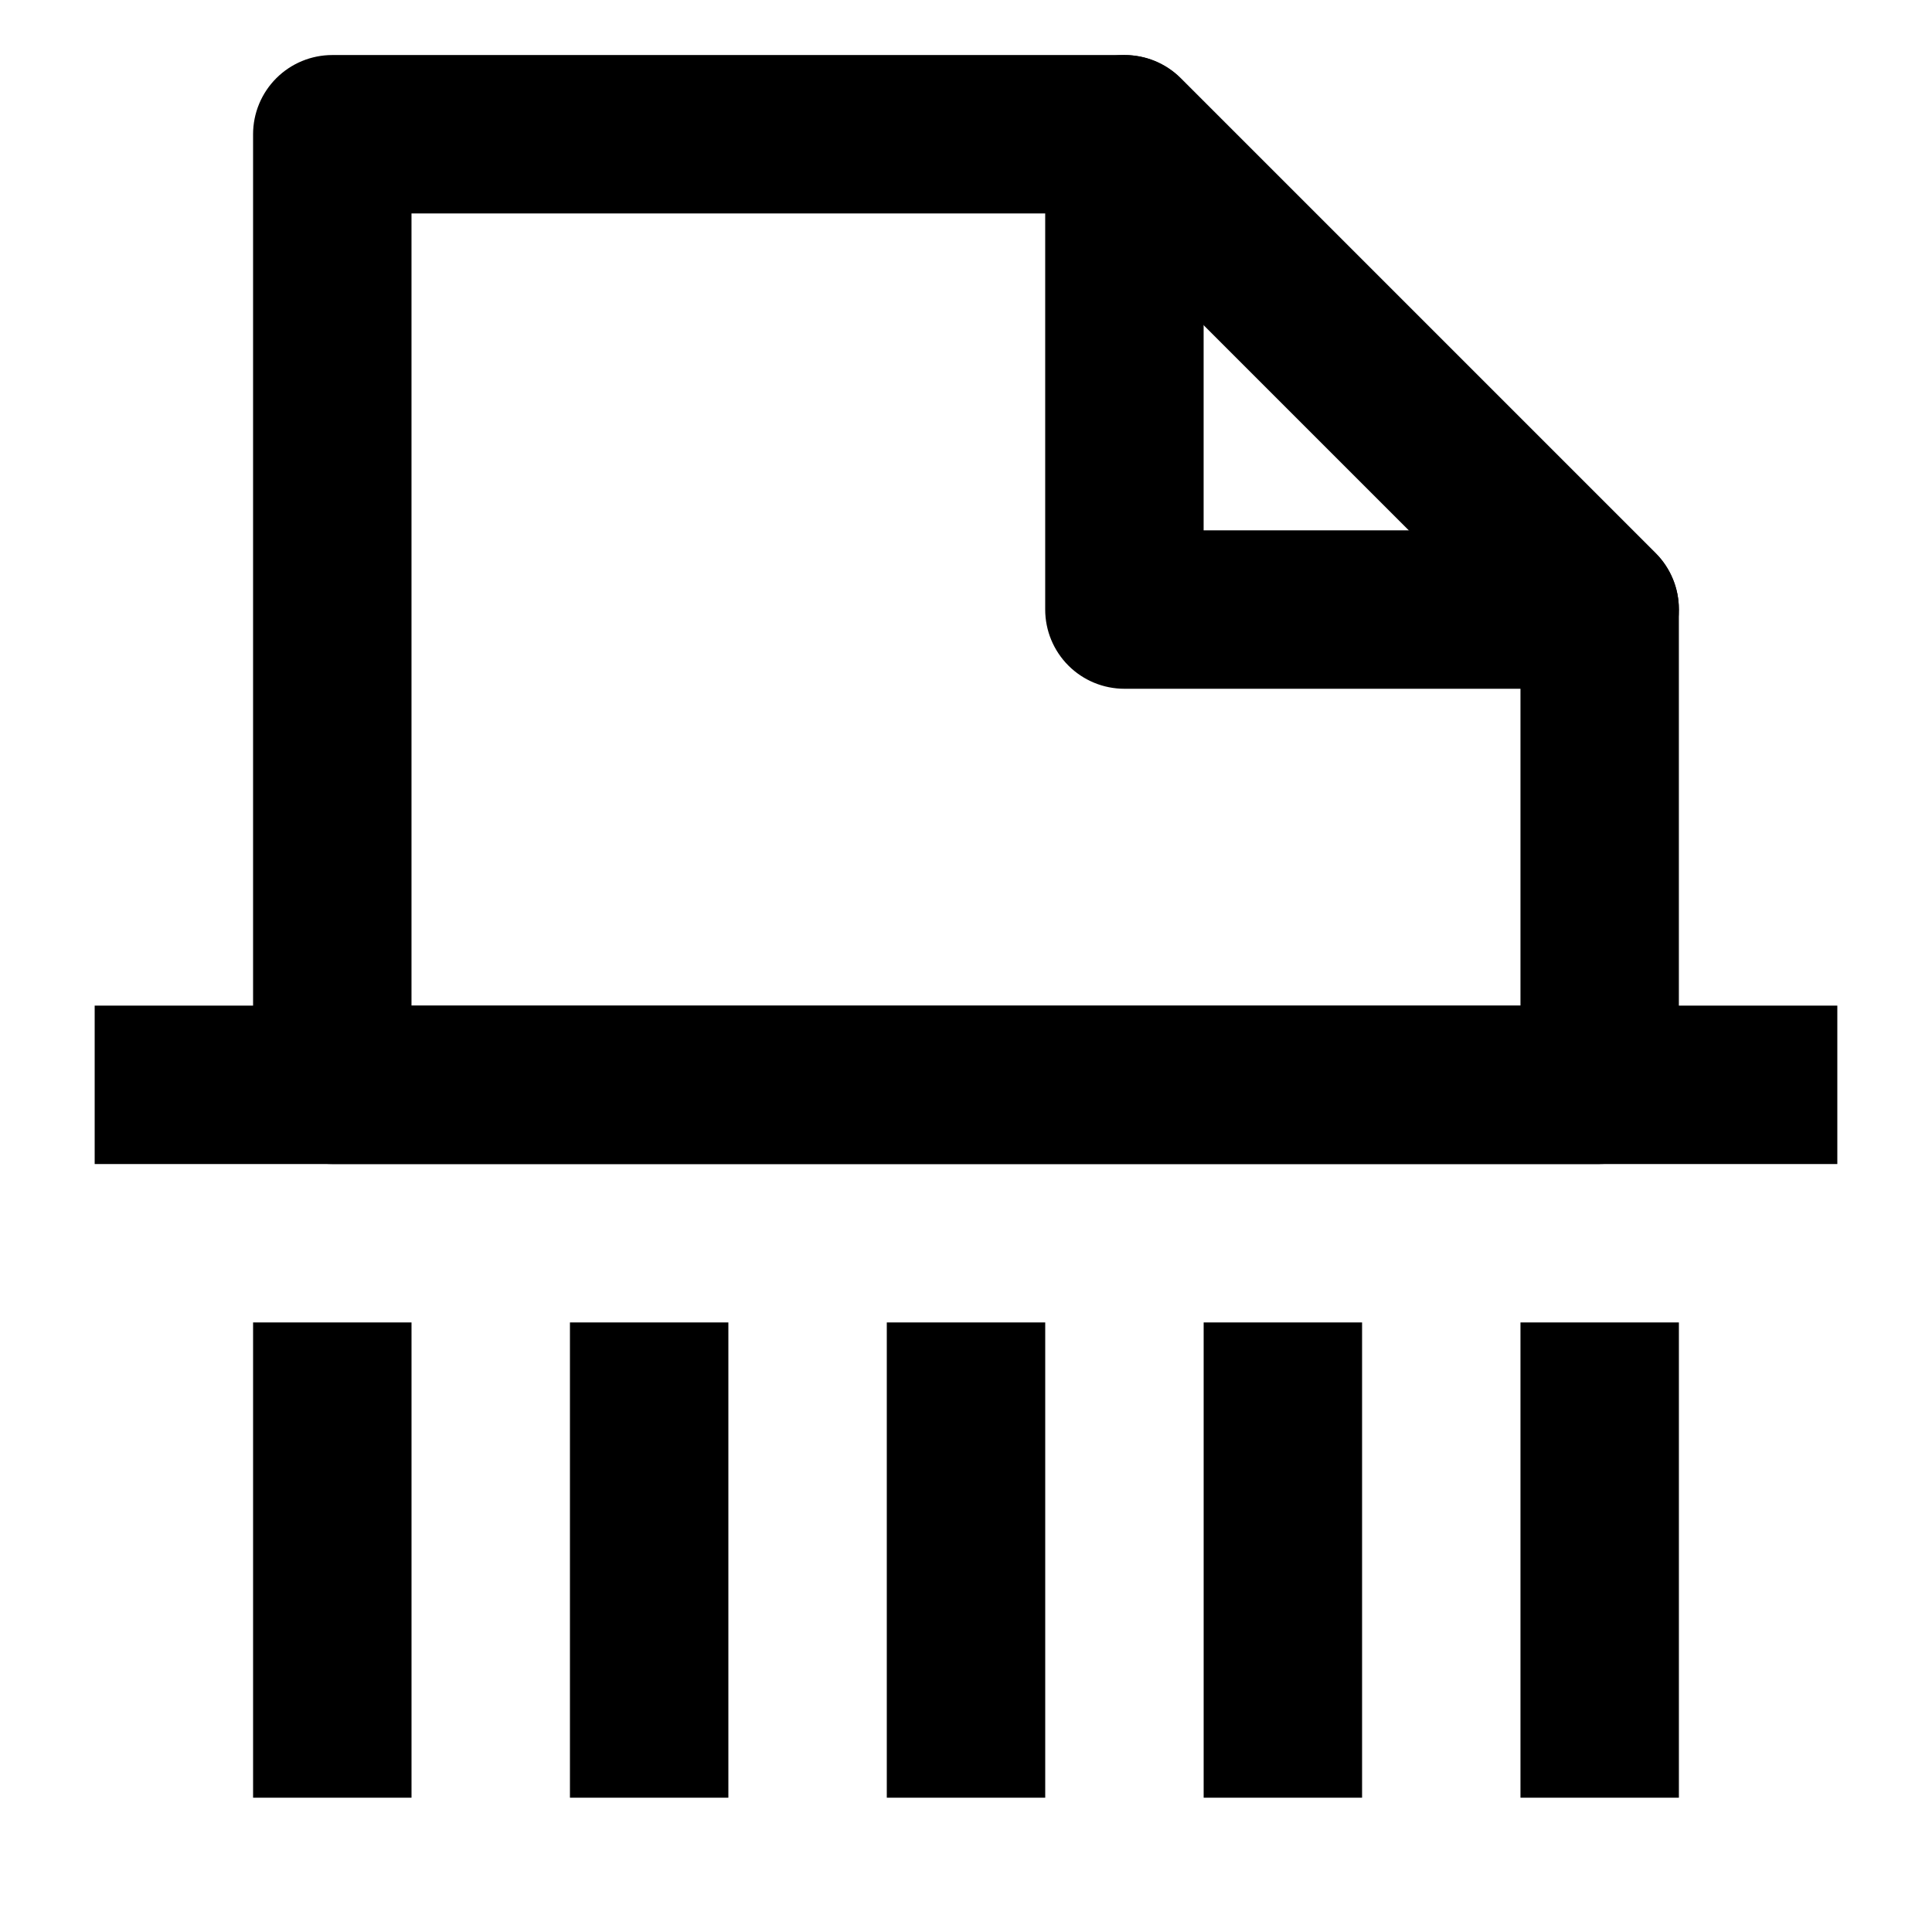 <?xml version="1.0" encoding="UTF-8"?>
<!-- Uploaded to: ICON Repo, www.svgrepo.com, Generator: ICON Repo Mixer Tools -->
<svg fill="#000000" width="800px" height="800px" version="1.1" viewBox="144 144 512 512" xmlns="http://www.w3.org/2000/svg">
 <g>
  <path d="m567.93 452.48h-335.87c-5.566 0-10.906-2.215-14.844-6.148-3.938-3.938-6.148-9.277-6.148-14.844v-251.91c0-5.566 2.211-10.906 6.148-14.844s9.277-6.148 14.844-6.148h209.92c5.578-0.031 10.941 2.16 14.902 6.086l125.95 125.95c3.93 3.961 6.121 9.324 6.086 14.906v125.95c0 5.566-2.211 10.906-6.148 14.844-3.934 3.934-9.273 6.148-14.844 6.148zm-314.88-41.984h293.89v-96.355l-113.57-113.57h-180.32z"/>
  <path d="m567.93 326.53h-125.95c-5.57 0-10.91-2.211-14.844-6.148-3.938-3.938-6.148-9.277-6.148-14.844v-125.95c0-7.5 4-14.43 10.496-18.18 6.492-3.75 14.496-3.75 20.992 0 6.492 3.75 10.496 10.68 10.496 18.18v104.96h104.96-0.004c7.5 0 14.43 4 18.18 10.496 3.75 6.492 3.75 14.496 0 20.992-3.75 6.492-10.68 10.496-18.18 10.496z"/>
  <path d="m169.09 410.5h461.82v41.984h-461.82z"/>
  <path d="m546.94 494.46h41.984v125.95h-41.984z"/>
  <path d="m462.98 494.46h41.984v125.95h-41.984z"/>
  <path d="m379.01 494.46h41.984v125.95h-41.984z"/>
  <path d="m295.04 494.46h41.984v125.95h-41.984z"/>
  <path d="m211.07 494.46h41.984v125.95h-41.984z"/>
 </g>
</svg>